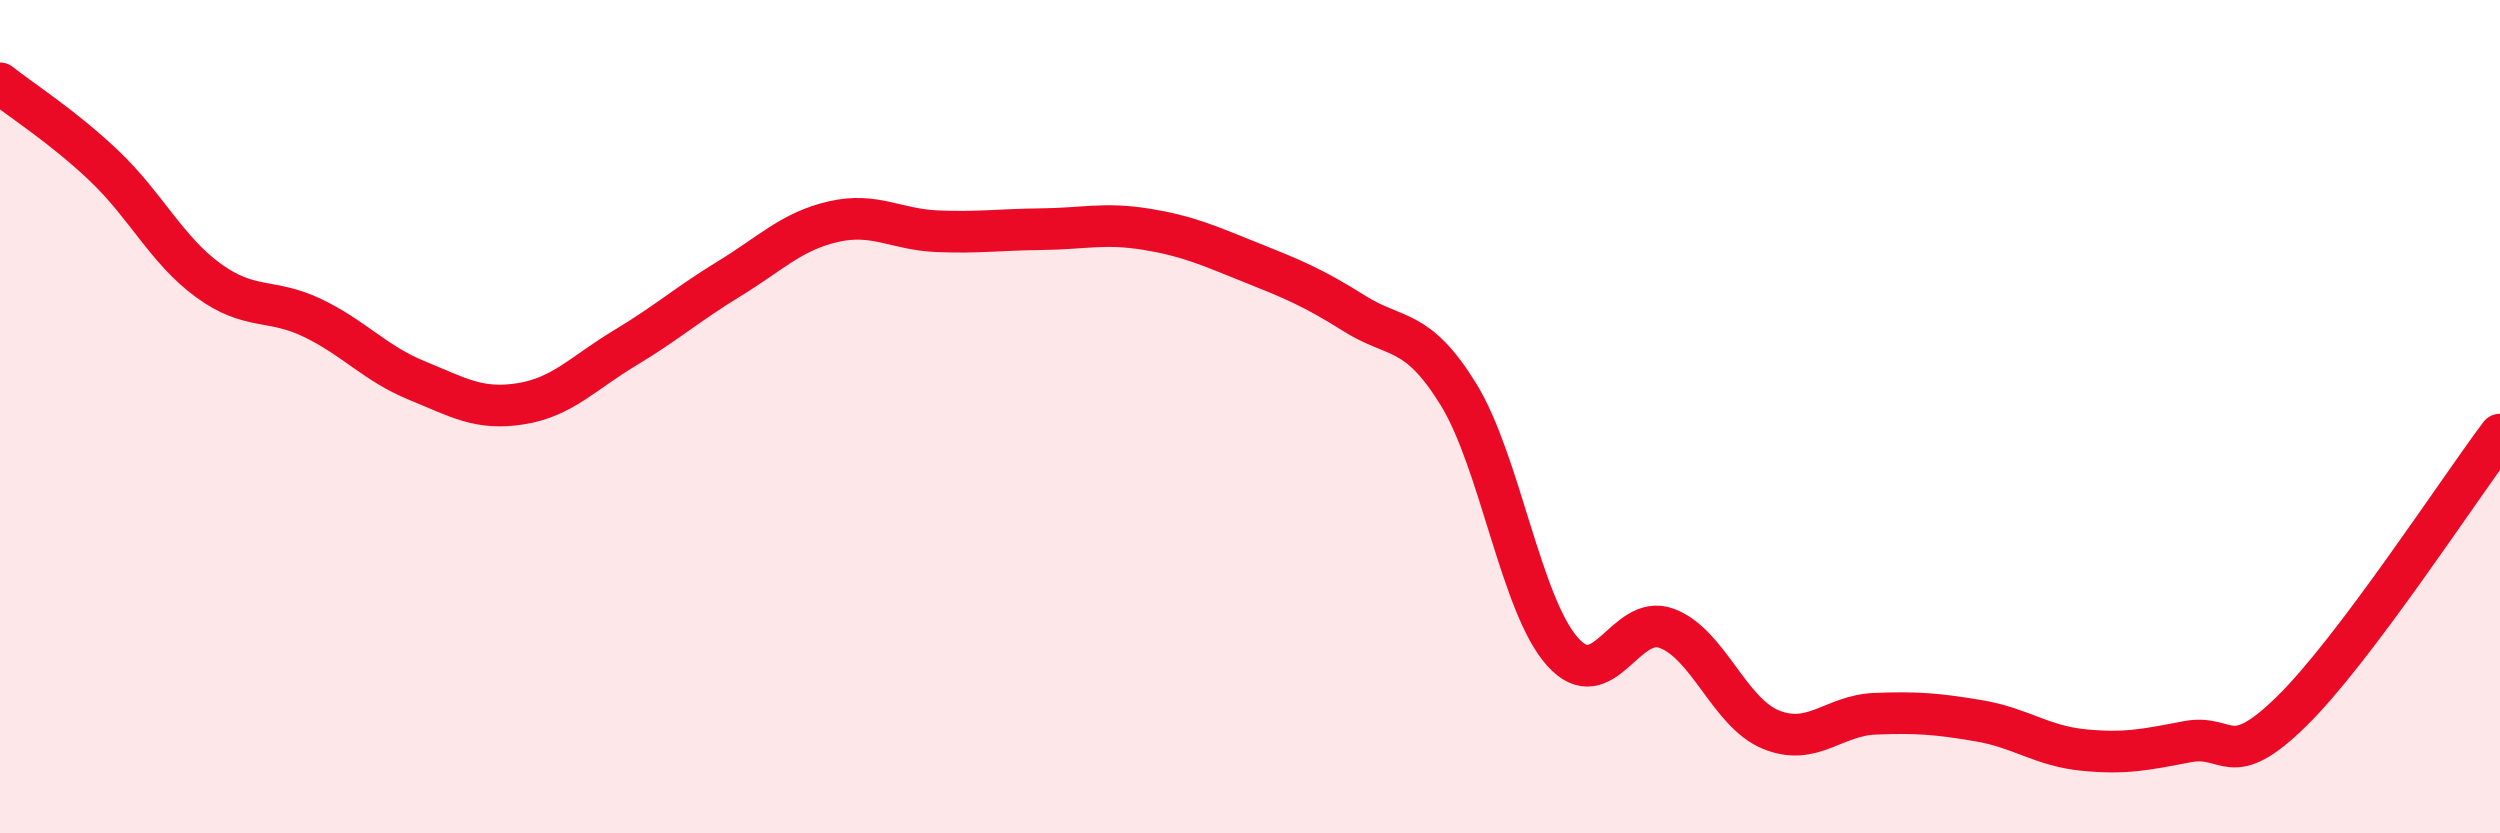 
    <svg width="60" height="20" viewBox="0 0 60 20" xmlns="http://www.w3.org/2000/svg">
      <path
        d="M 0,2 C 0.5,2.4 1.5,3.03 2.5,3.98 C 3.5,4.93 4,6 5,6.73 C 6,7.46 6.5,7.15 7.5,7.63 C 8.5,8.11 9,8.72 10,9.13 C 11,9.54 11.5,9.85 12.5,9.69 C 13.5,9.53 14,8.95 15,8.35 C 16,7.75 16.5,7.3 17.5,6.69 C 18.5,6.08 19,5.55 20,5.32 C 21,5.09 21.5,5.51 22.5,5.55 C 23.5,5.59 24,5.51 25,5.5 C 26,5.49 26.5,5.34 27.5,5.5 C 28.5,5.66 29,5.89 30,6.29 C 31,6.69 31.5,6.89 32.5,7.52 C 33.5,8.15 34,7.84 35,9.46 C 36,11.08 36.5,14.52 37.5,15.64 C 38.5,16.76 39,14.71 40,15.08 C 41,15.45 41.5,17.1 42.5,17.51 C 43.5,17.92 44,17.17 45,17.13 C 46,17.09 46.5,17.13 47.5,17.3 C 48.5,17.47 49,17.9 50,18 C 51,18.1 51.5,17.99 52.5,17.8 C 53.5,17.61 53.5,18.54 55,17.07 C 56.5,15.6 59,11.76 60,10.43L60 20L0 20Z"
        fill="#EB0A25"
        opacity="0.1"
        stroke-linecap="round"
        stroke-linejoin="round"
      />
      <path
        d="M 0,2 C 0.5,2.4 1.5,3.03 2.5,3.98 C 3.5,4.93 4,6 5,6.73 C 6,7.46 6.5,7.15 7.5,7.63 C 8.5,8.11 9,8.72 10,9.13 C 11,9.54 11.5,9.85 12.5,9.69 C 13.5,9.53 14,8.95 15,8.35 C 16,7.75 16.5,7.3 17.5,6.69 C 18.5,6.08 19,5.55 20,5.32 C 21,5.09 21.5,5.51 22.5,5.55 C 23.5,5.59 24,5.51 25,5.5 C 26,5.49 26.5,5.34 27.5,5.5 C 28.5,5.66 29,5.89 30,6.29 C 31,6.69 31.5,6.89 32.5,7.52 C 33.5,8.15 34,7.84 35,9.46 C 36,11.08 36.5,14.52 37.5,15.64 C 38.5,16.76 39,14.71 40,15.08 C 41,15.45 41.5,17.1 42.5,17.51 C 43.5,17.92 44,17.17 45,17.13 C 46,17.09 46.5,17.13 47.5,17.3 C 48.5,17.47 49,17.9 50,18 C 51,18.1 51.5,17.99 52.5,17.8 C 53.5,17.61 53.5,18.54 55,17.07 C 56.5,15.6 59,11.76 60,10.43"
        stroke="#EB0A25"
        stroke-width="1"
        fill="none"
        stroke-linecap="round"
        stroke-linejoin="round"
      />
    </svg>
  